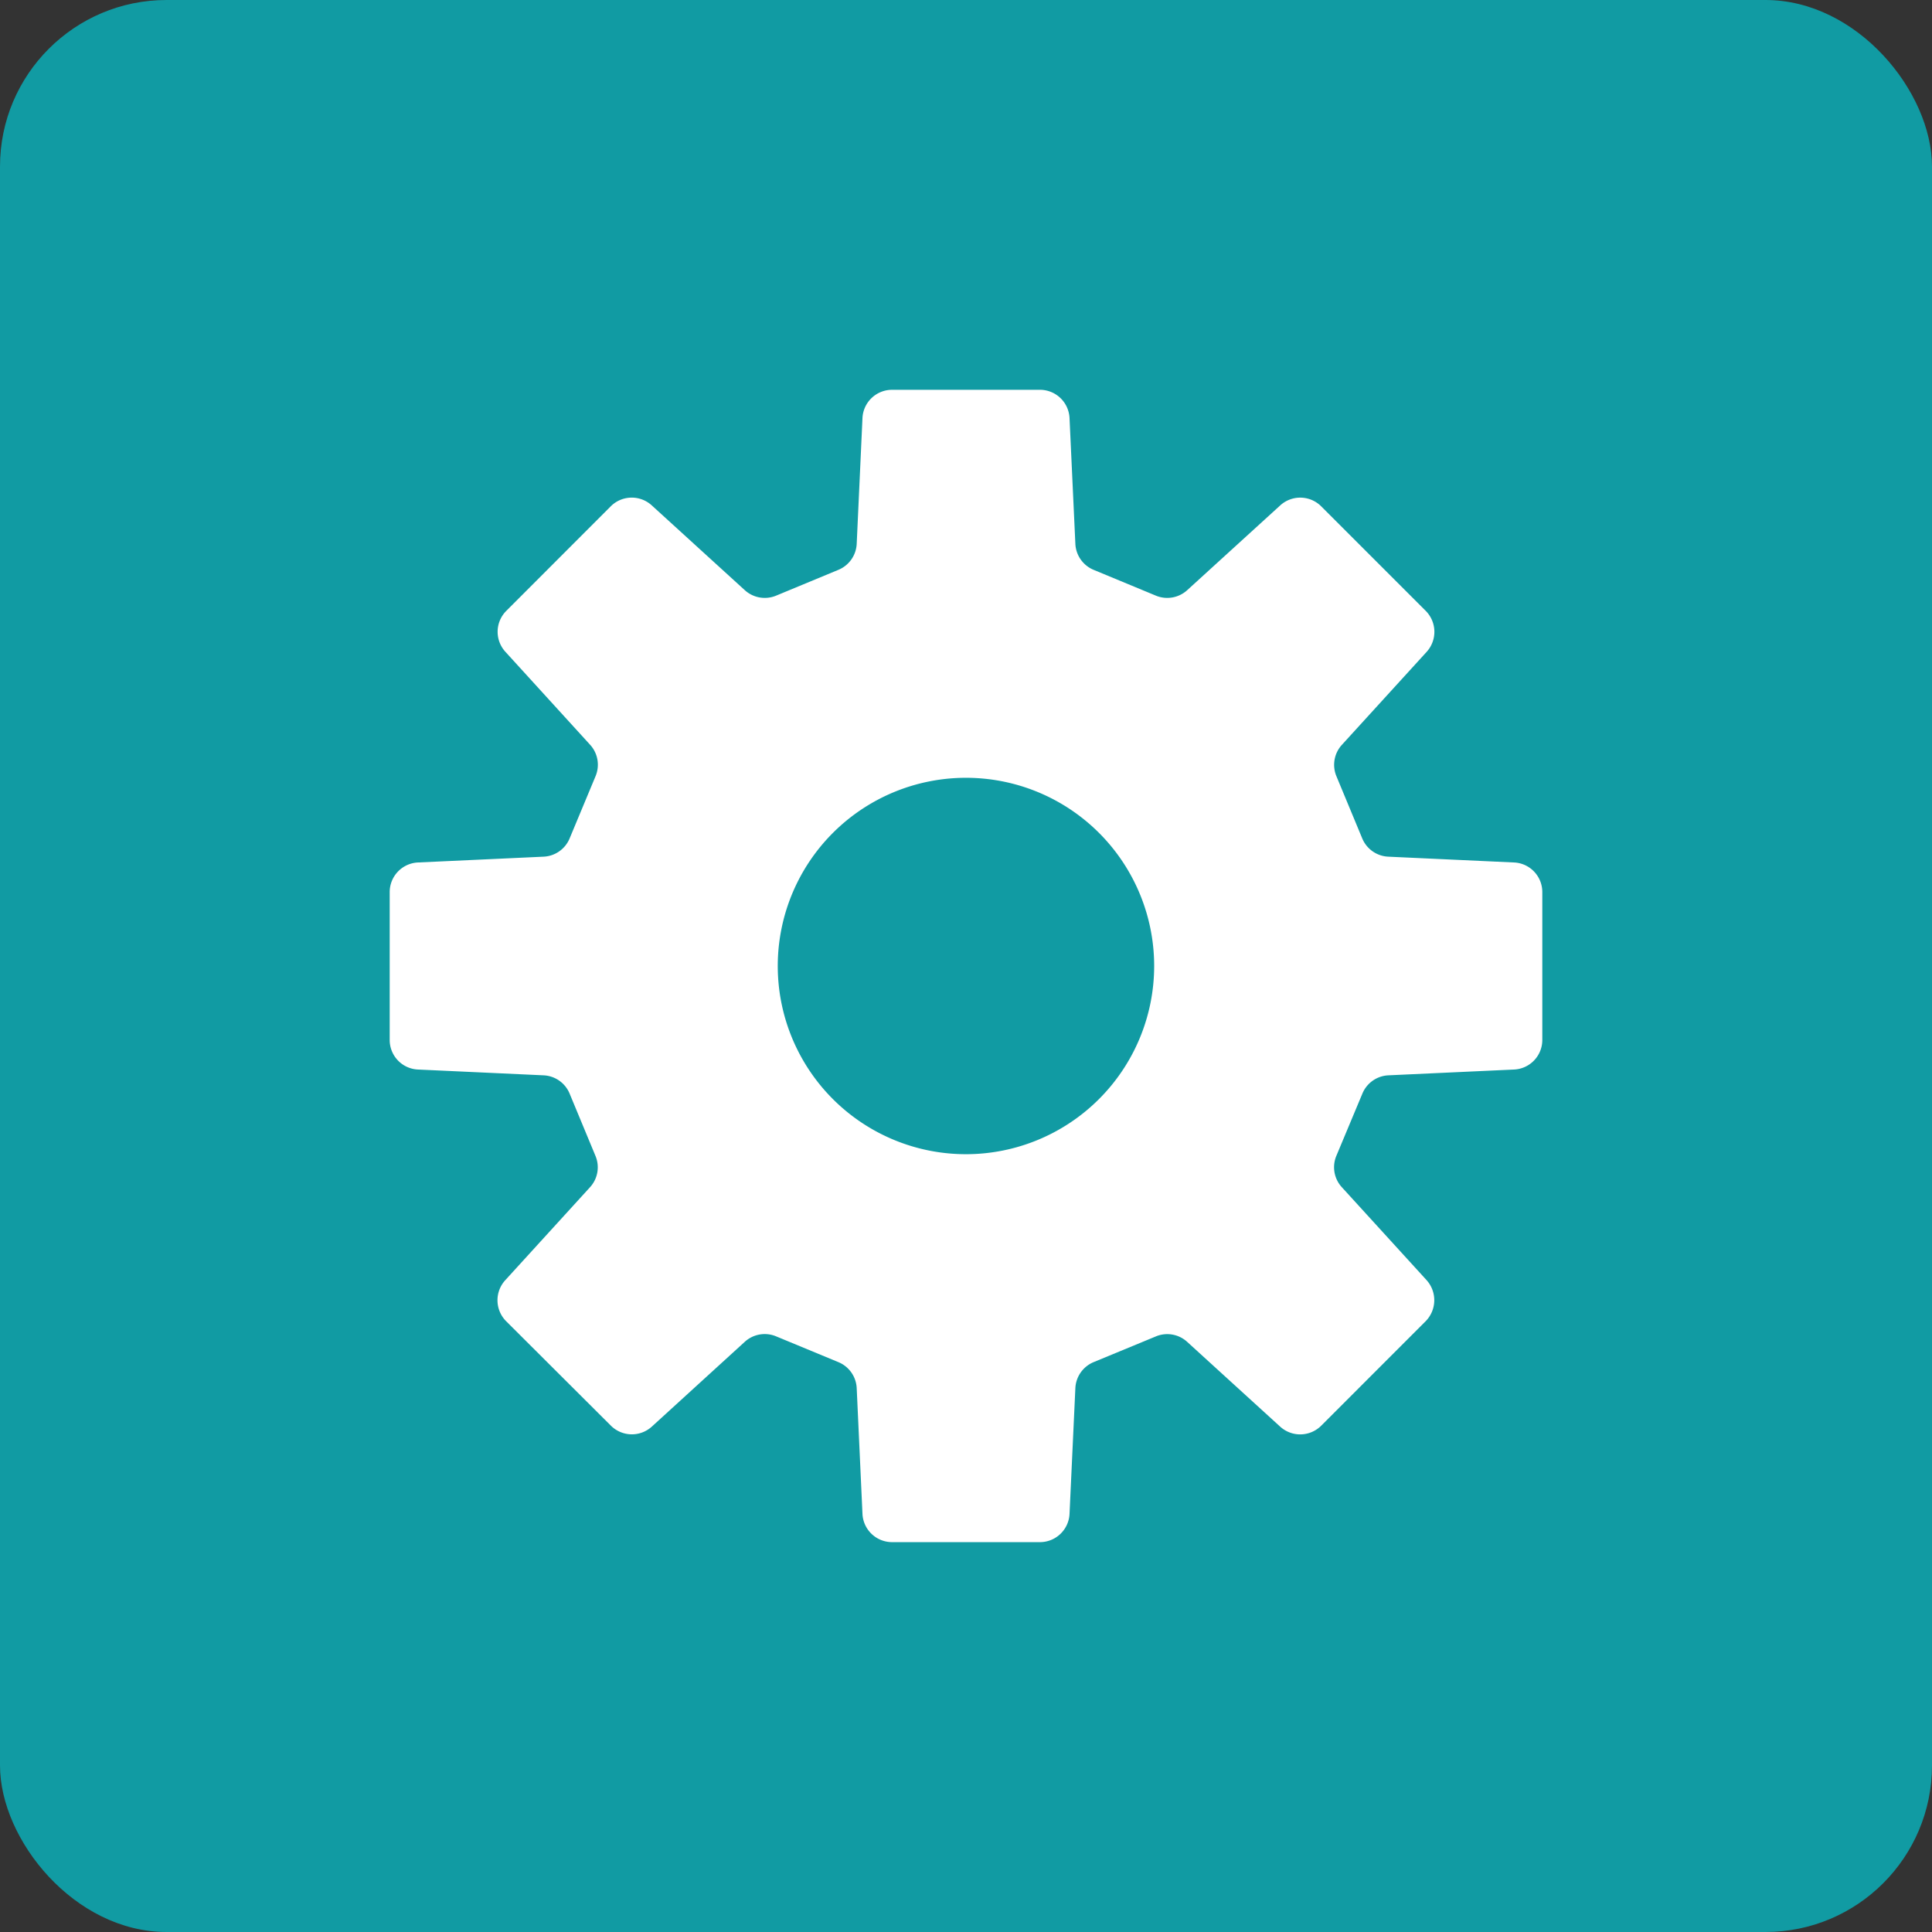 <svg id="icon04" xmlns="http://www.w3.org/2000/svg" width="58" height="58" viewBox="0 0 58 58">
  <rect x="0" y="0" width="58" height="58" fill="#333333" stroke="none"/>
  <rect id="長方形_1636" data-name="長方形 1636" width="58" height="58" rx="5" fill="#119ba3"/>
  <path id="パス_13451" data-name="パス 13451" d="M45.451,25.892l-3.774-.174a.89.89,0,0,1-.781-.547L40.119,23.3a.889.889,0,0,1,.166-.94l2.546-2.793a.894.894,0,0,0-.029-1.228L39.663,15.2a.89.89,0,0,0-1.229-.028l-2.793,2.545a.89.89,0,0,1-.94.165l-1.872-.776a.89.89,0,0,1-.546-.783l-.175-3.772a.89.89,0,0,0-.887-.849h-4.44a.89.89,0,0,0-.889.849l-.173,3.772a.89.89,0,0,1-.548.783l-1.872.776a.89.89,0,0,1-.94-.165l-2.793-2.545a.891.891,0,0,0-1.231.028L15.2,18.338a.889.889,0,0,0-.029,1.228l2.545,2.793a.888.888,0,0,1,.164.94L17.1,25.171a.89.89,0,0,1-.781.547l-3.771.174a.89.89,0,0,0-.849.888v4.44a.888.888,0,0,0,.849.888l3.771.174a.889.889,0,0,1,.781.548l.777,1.872a.886.886,0,0,1-.164.939l-2.545,2.792a.892.892,0,0,0,.026,1.23L18.34,42.8a.891.891,0,0,0,1.228.028l2.791-2.546a.887.887,0,0,1,.94-.164l1.872.775a.89.89,0,0,1,.548.782l.173,3.773a.89.89,0,0,0,.889.848h4.44a.89.89,0,0,0,.887-.848l.175-3.773a.89.89,0,0,1,.546-.782L34.7,40.12a.886.886,0,0,1,.94.164l2.793,2.546a.893.893,0,0,0,1.229-.028L42.8,39.663a.9.9,0,0,0,.029-1.23l-2.546-2.792a.887.887,0,0,1-.166-.939L40.9,32.83a.889.889,0,0,1,.781-.548l3.774-.174a.888.888,0,0,0,.846-.888V26.78a.889.889,0,0,0-.846-.888M29,34.65A5.65,5.65,0,1,1,34.649,29,5.653,5.653,0,0,1,29,34.65" fill="#fff"/>
</svg>
